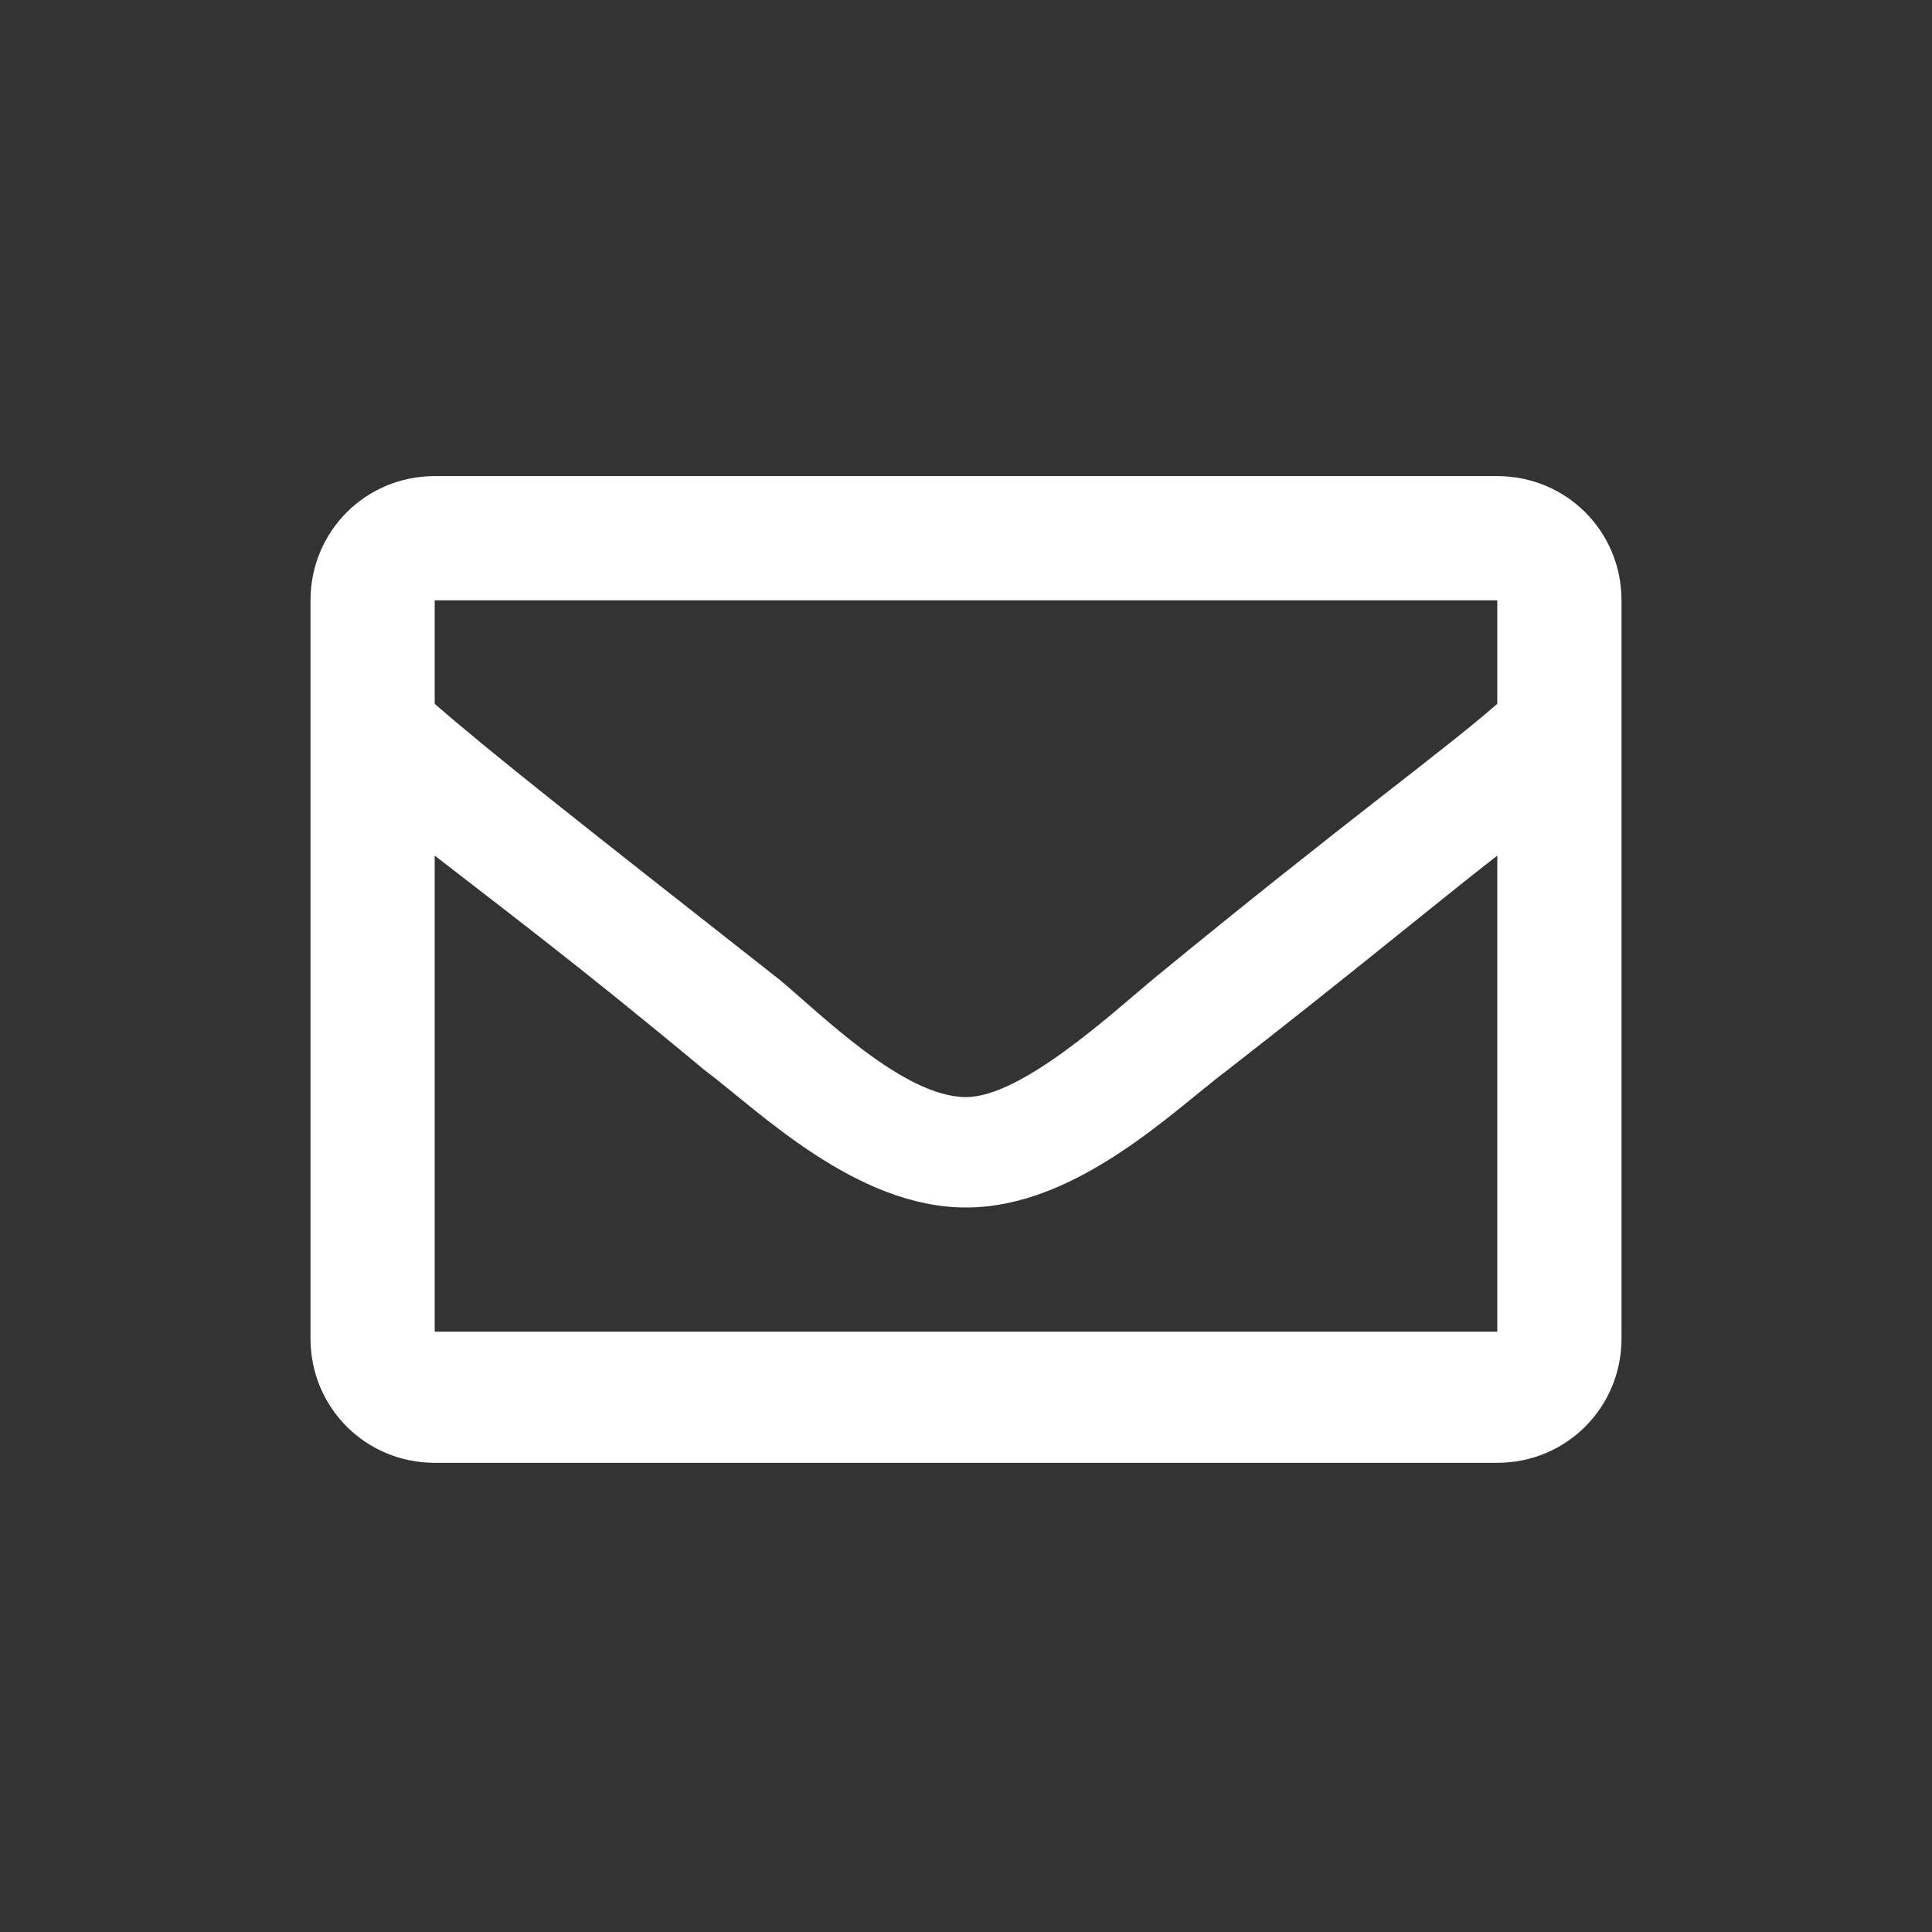 <?xml version="1.0" encoding="utf-8"?>
<!-- Generator: Adobe Illustrator 22.1.0, SVG Export Plug-In . SVG Version: 6.00 Build 0)  -->
<svg version="1.1" id="Calque_1" xmlns="http://www.w3.org/2000/svg" xmlns:xlink="http://www.w3.org/1999/xlink" x="0px" y="0px"
	 viewBox="0 0 28 28" style="enable-background:new 0 0 28 28;" xml:space="preserve">
<rect x="0" y="0" width="28" height="28" fill="#333333" stroke="none"/>
<style type="text/css">
	.st0{fill:none;}
	.st1{fill:#FFFFFF;}
</style>
<rect class="st0" width="28" height="28"/>
<path class="st1" d="M21.7,6.9H6.3c-1,0-1.8,0.8-1.8,1.8v10.7c0,1,0.8,1.8,1.8,1.8h15.4c1,0,1.8-0.8,1.8-1.8V8.7
	C23.5,7.7,22.7,6.9,21.7,6.9z M21.7,8.7v1.5c-0.8,0.7-2.2,1.7-5,4c-0.6,0.5-1.9,1.7-2.7,1.7c-0.9,0-2.1-1.2-2.7-1.7
	c-2.8-2.2-4.2-3.3-5-4V8.7H21.7z M6.3,19.3v-6.9c0.9,0.7,2.1,1.6,3.9,3.1c0.8,0.6,2.2,2,3.8,2c1.6,0,3-1.4,3.8-2
	c1.8-1.4,3-2.4,3.9-3.1v6.9H6.3z"/>
</svg>
